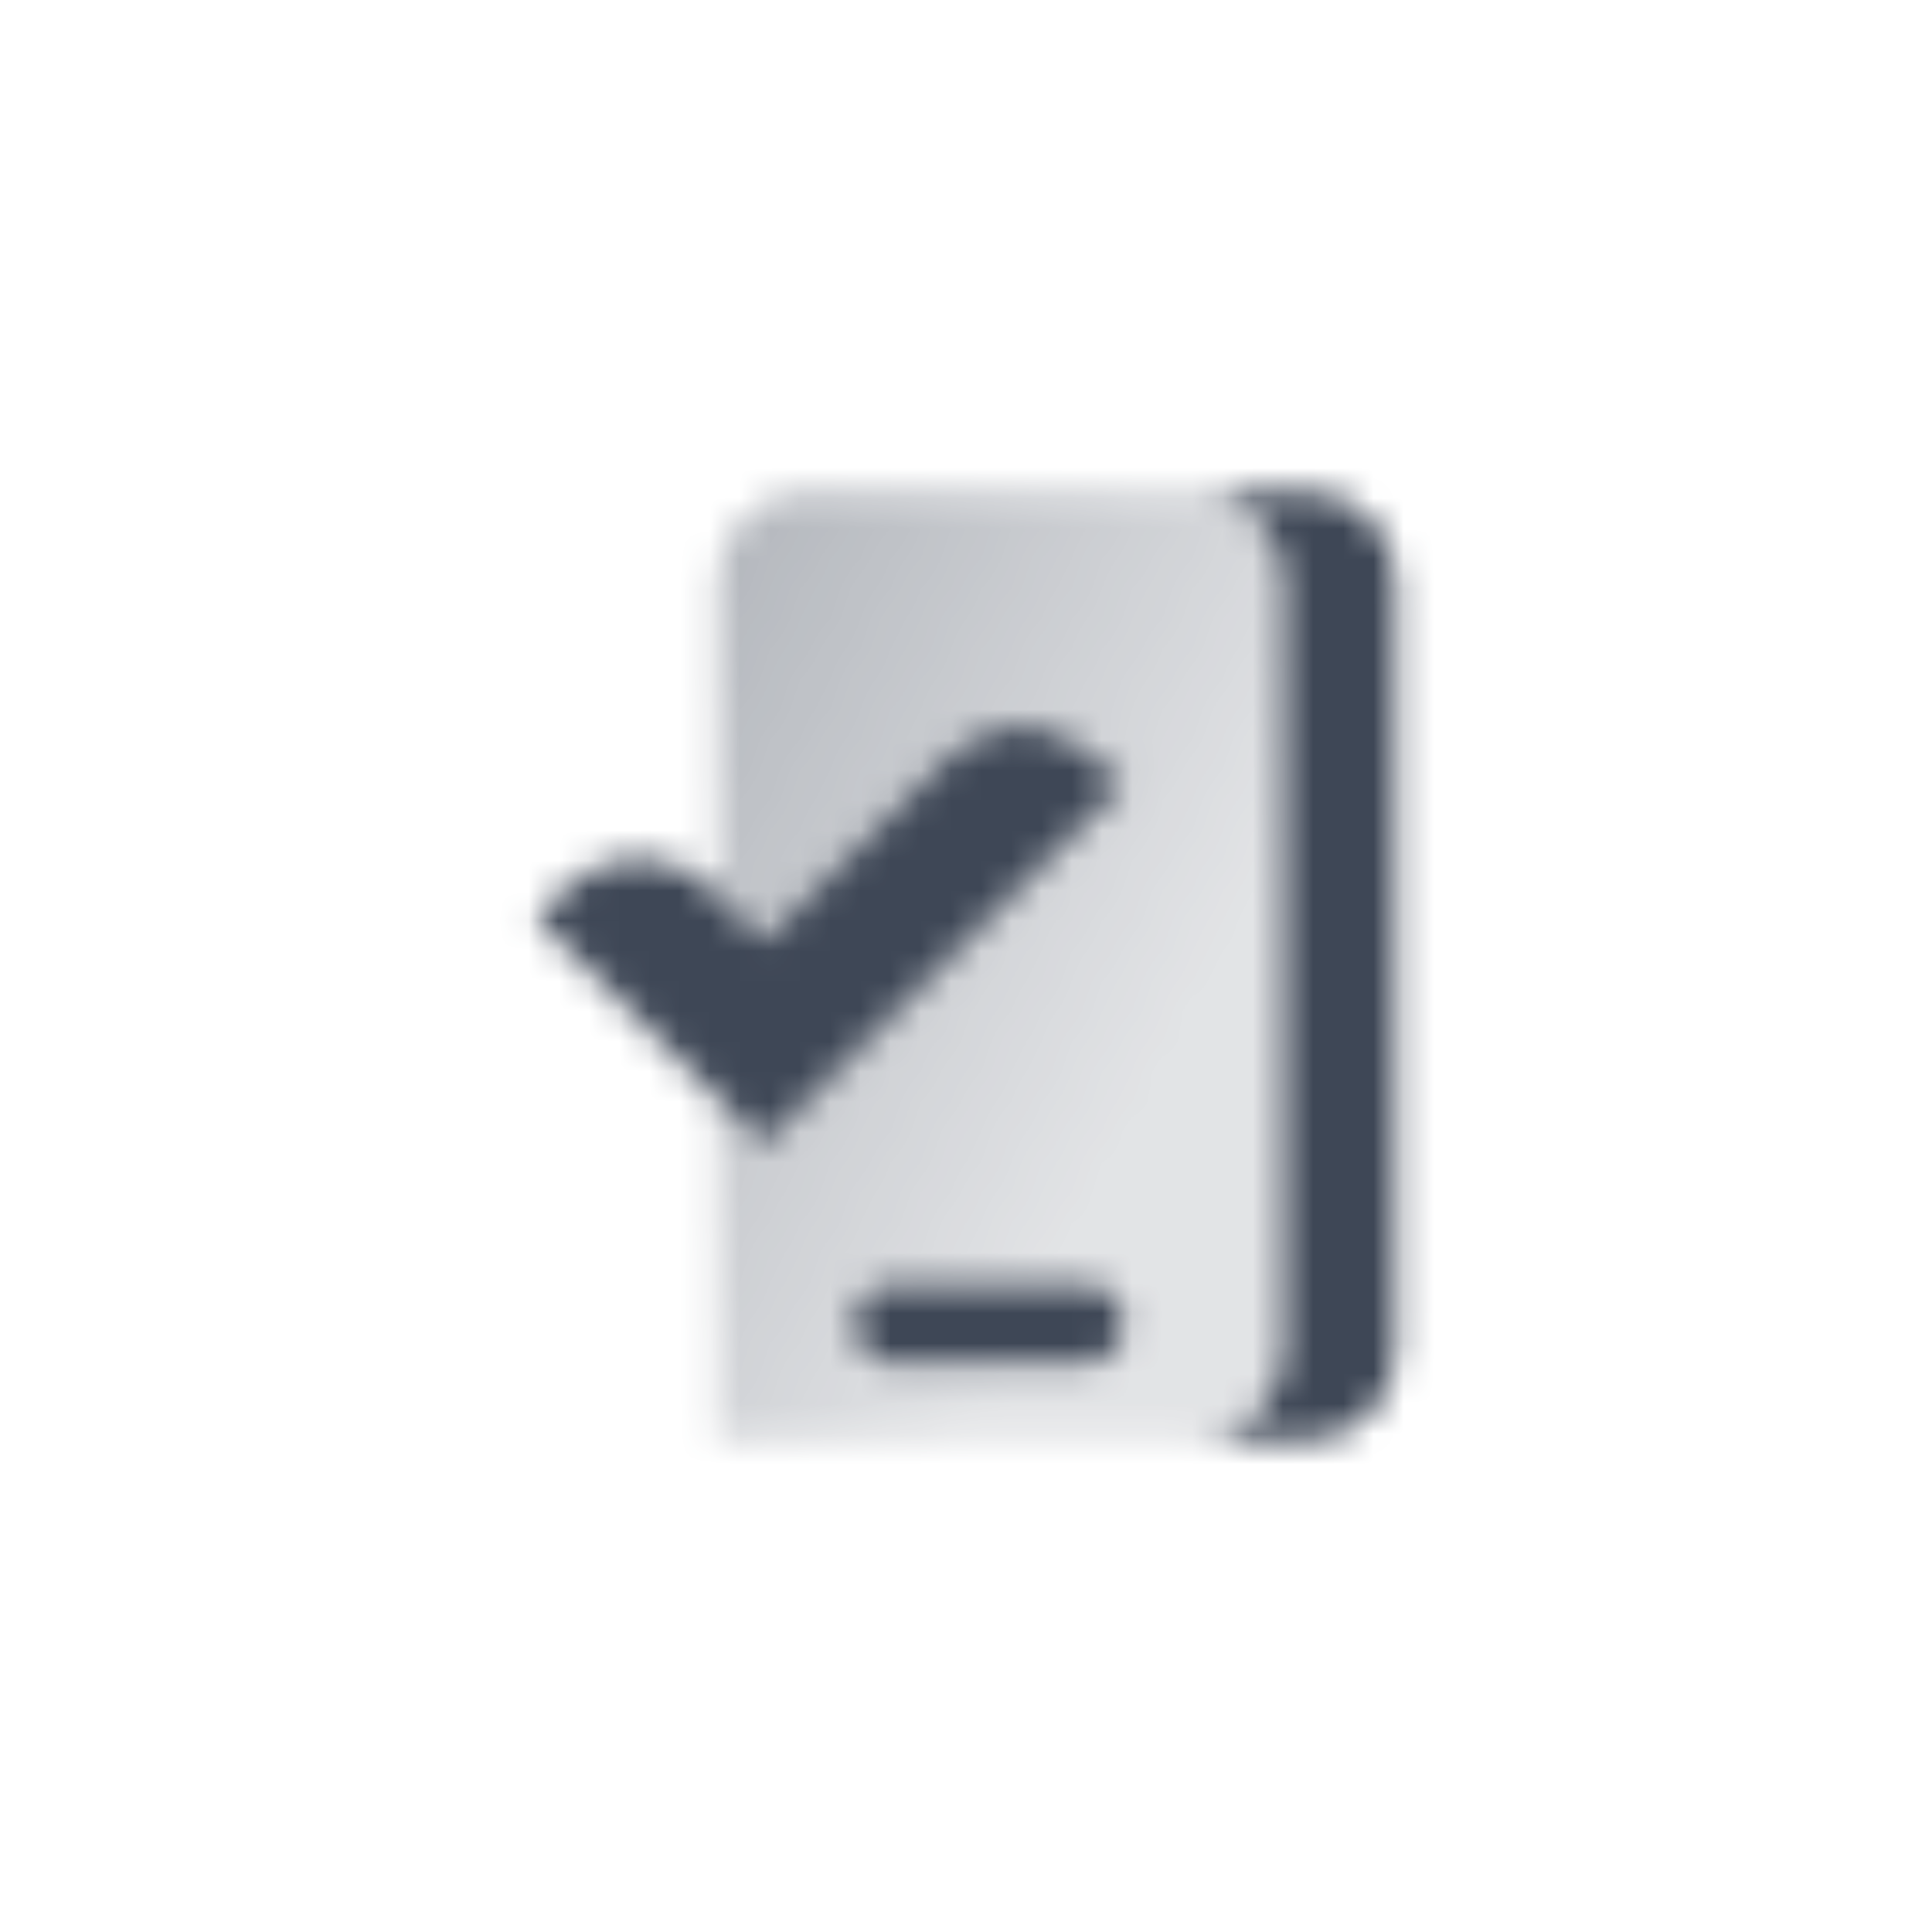 <svg width="64" height="64" viewBox="0 0 64 64" fill="none" xmlns="http://www.w3.org/2000/svg">
<mask id="mask0_6_307" style="mask-type:alpha" maskUnits="userSpaceOnUse" x="17" y="16" width="30" height="32">
<path fill-rule="evenodd" clip-rule="evenodd" d="M43.25 16.25H39.5C41.157 16.25 42.5 17.593 42.5 19.25V44.75C42.5 46.407 41.157 47.75 39.5 47.75H43.25C44.907 47.75 46.25 46.407 46.25 44.75V19.25C46.25 17.593 44.907 16.25 43.25 16.25ZM28.25 43.85C28.25 43.104 28.854 42.5 29.6 42.5H35.9C36.646 42.5 37.25 43.104 37.25 43.85C37.25 44.596 36.646 45.2 35.9 45.2H29.6C28.854 45.2 28.25 44.596 28.25 43.85Z" fill="black"/>
<path fill-rule="evenodd" clip-rule="evenodd" d="M23.75 19.25C23.75 17.593 25.093 16.25 26.75 16.25H39.5C41.157 16.25 42.5 17.593 42.5 19.25V44.75C42.5 46.407 41.157 47.75 39.5 47.75H23.75V36.403L25.299 37.952L37.25 26L36.174 24.976C34.835 23.701 32.723 23.727 31.416 25.034L25.299 31.151L23.75 29.603V19.25ZM28.25 43.85C28.25 43.104 28.854 42.5 29.6 42.5H35.9C36.646 42.5 37.25 43.104 37.25 43.85C37.25 44.596 36.646 45.2 35.9 45.2H29.6C28.854 45.2 28.25 44.596 28.25 43.85Z" fill="url(#paint0_linear_6_307)"/>
<path fill-rule="evenodd" clip-rule="evenodd" d="M37.25 26L25.299 37.952L17.75 30.403L18.741 29.412C20.071 28.081 22.229 28.081 23.559 29.412L25.299 31.151L31.416 25.034C32.723 23.727 34.835 23.701 36.174 24.976L37.25 26Z" fill="black"/>
</mask>
<g mask="url(#mask0_6_307)">
<path d="M14 14H50V50H14V14Z" fill="#3E4756"/>
</g>
<defs>
<linearGradient id="paint0_linear_6_307" x1="20.144" y1="23" x2="39.678" y2="33.314" gradientUnits="userSpaceOnUse">
<stop stop-opacity="0.4"/>
<stop offset="1" stop-opacity="0.15"/>
</linearGradient>
</defs>
</svg>
